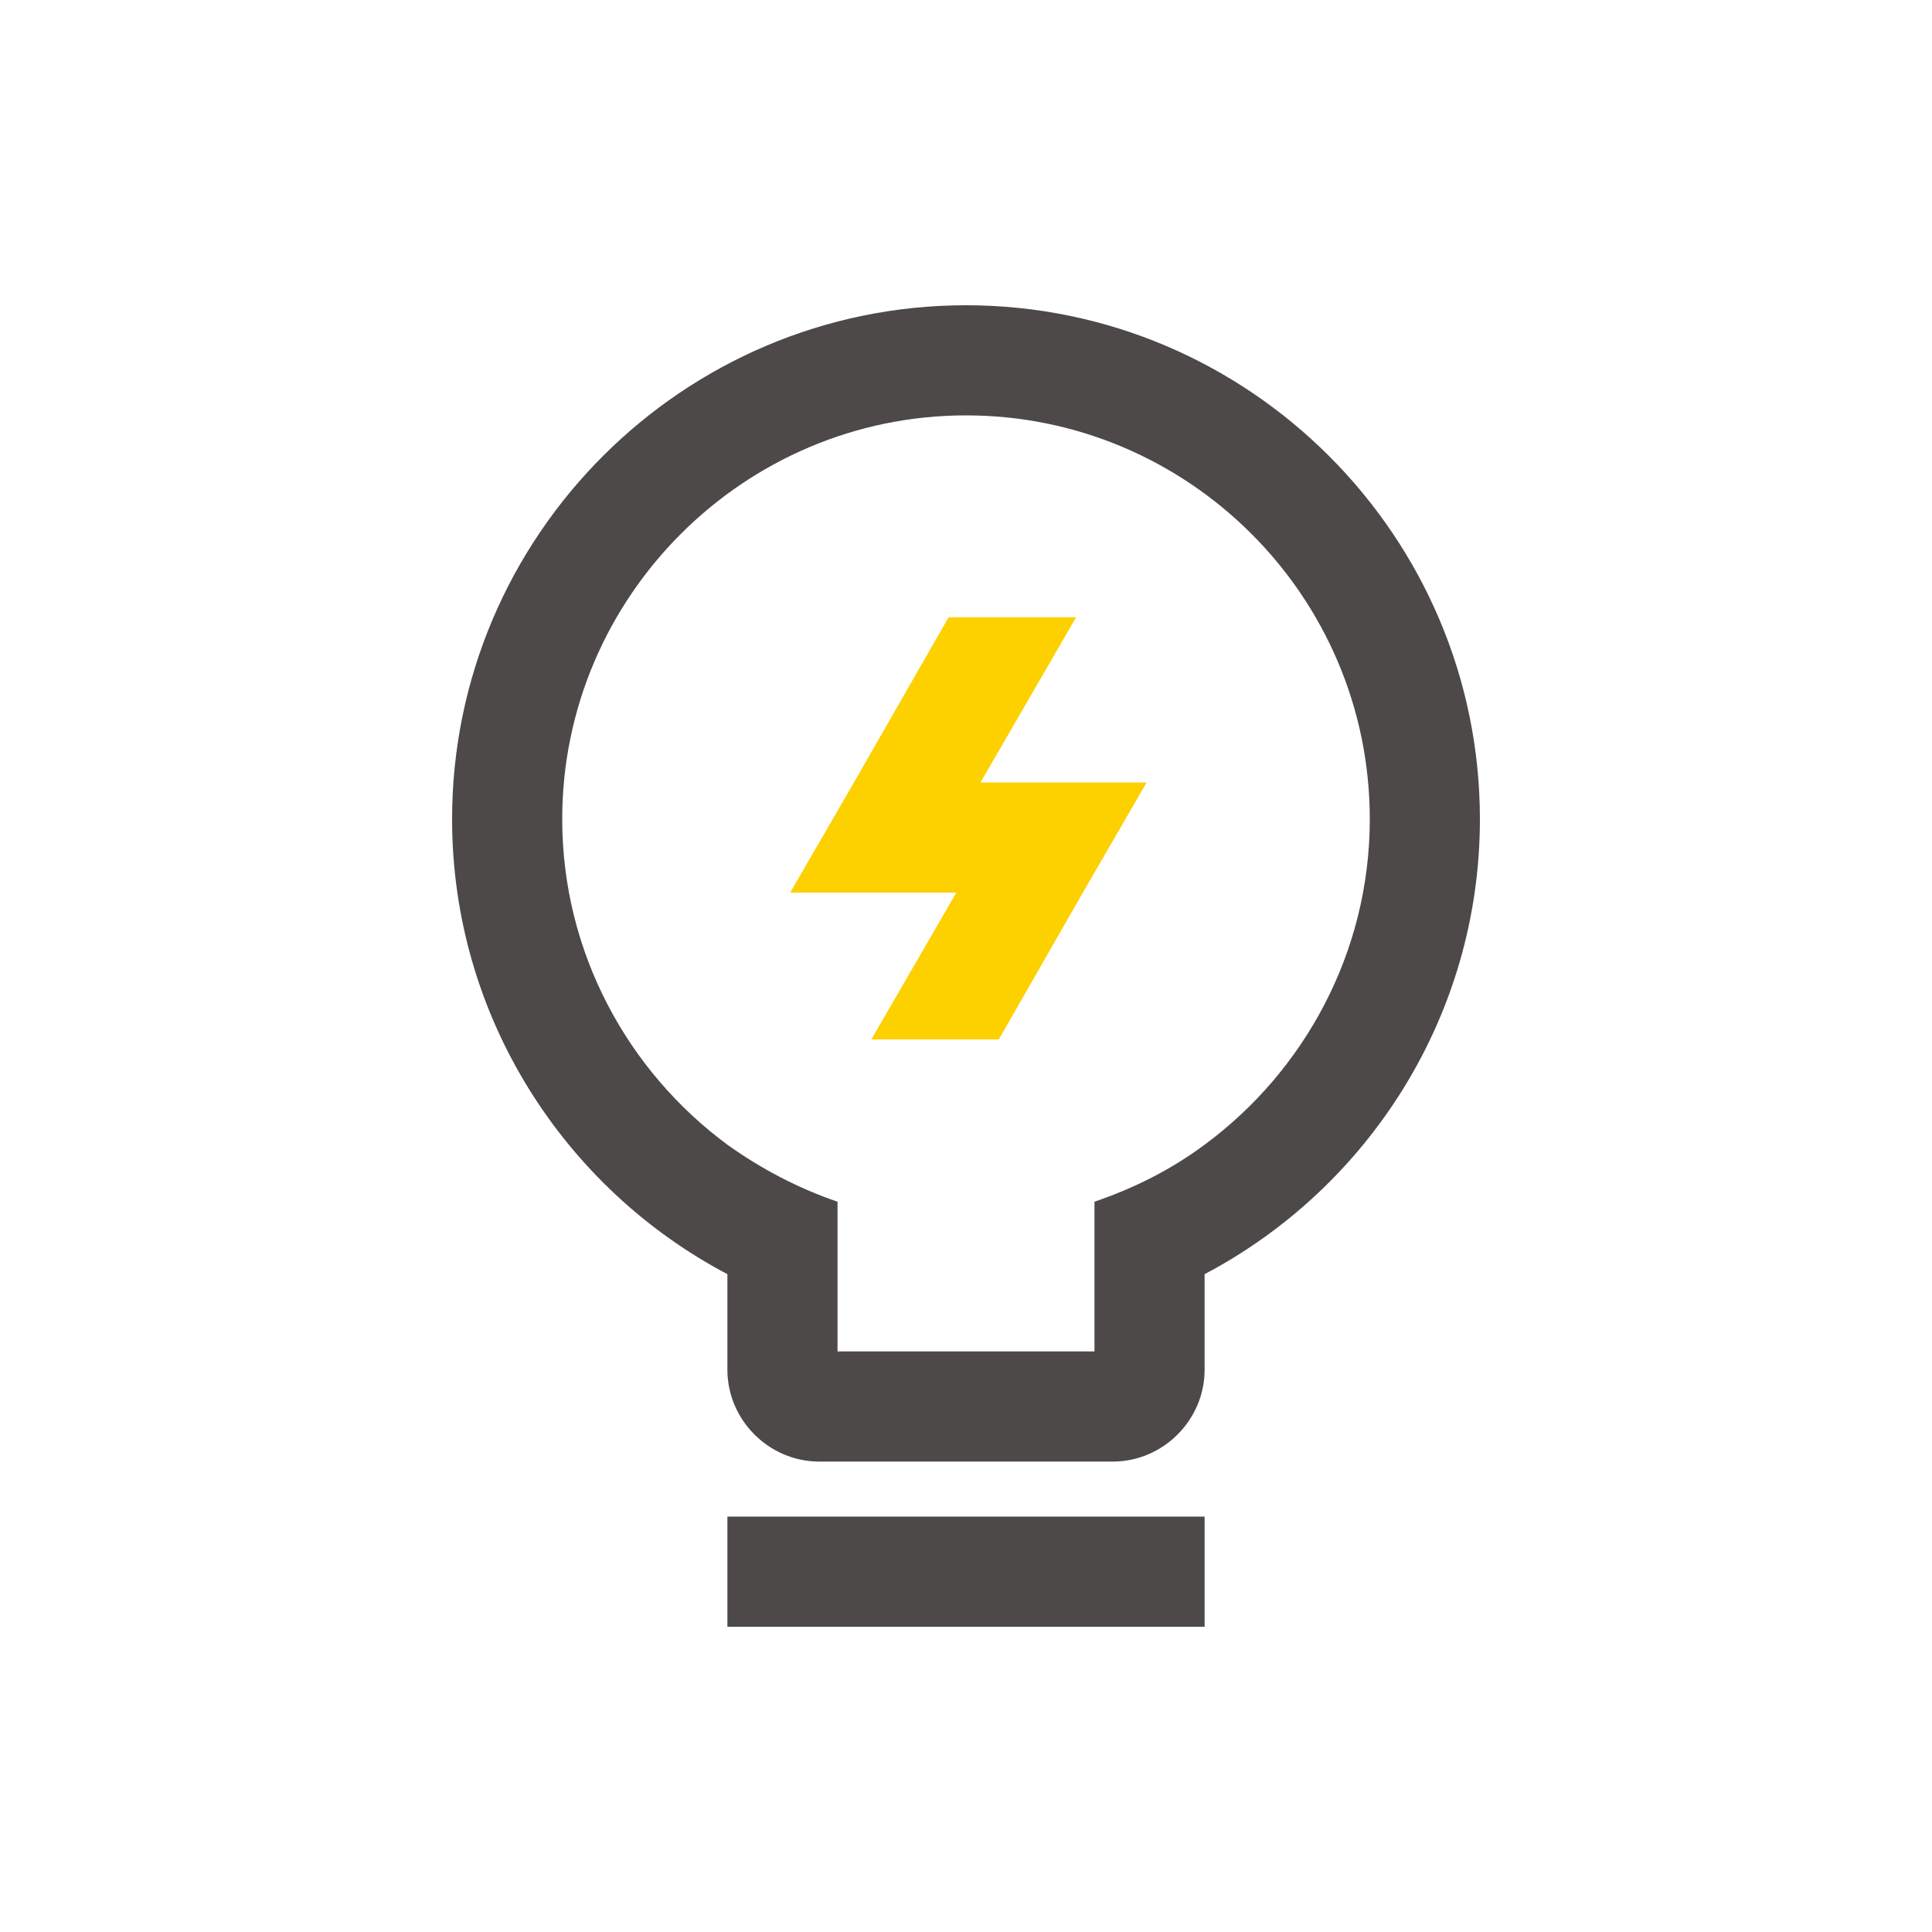 <?xml version="1.0" encoding="utf-8"?>
<!-- Generator: Adobe Illustrator 26.3.1, SVG Export Plug-In . SVG Version: 6.00 Build 0)  -->
<svg version="1.1" id="图层_1" xmlns="http://www.w3.org/2000/svg" xmlns:xlink="http://www.w3.org/1999/xlink" x="0px" y="0px"
	 viewBox="0 0 200 200" style="enable-background:new 0 0 200 200;" xml:space="preserve">
<style type="text/css">
	.st0{fill:#4C4948;}
	.st1{fill:#FDD000;}
</style>
<rect x="75.3" y="157" class="st0" width="49.4" height="11.4"/>
<polygon class="st1" points="105.6,81 101.5,81 111.4,63.9 98.2,63.9 88.4,81 81.8,92.4 99,92.4 90.2,107.6 103.4,107.6 112.1,92.4 
	118.7,81 111.3,81 "/>
<path class="st0" d="M100,31.6c-29.3,0-53.2,23.9-53.2,53.2c0,20.4,11.6,38.2,28.5,47.1v9.9c0,5.2,4.3,9.5,9.5,9.5h30.4
	c5.2,0,9.5-4.3,9.5-9.5v-9.9c16.9-8.9,28.5-26.7,28.5-47.1C153.2,55.5,129.3,31.6,100,31.6z M124.7,118.5c-3.5,2.6-7.3,4.5-11.4,5.9
	v15.5H86.7v-15.5c-4.1-1.4-7.9-3.4-11.4-5.9C65,110.9,58.2,98.6,58.2,84.8C58.2,61.8,77,43,100,43s41.8,18.7,41.8,41.8
	C141.8,98.6,135,110.9,124.7,118.5L124.7,118.5z"/>
</svg>
